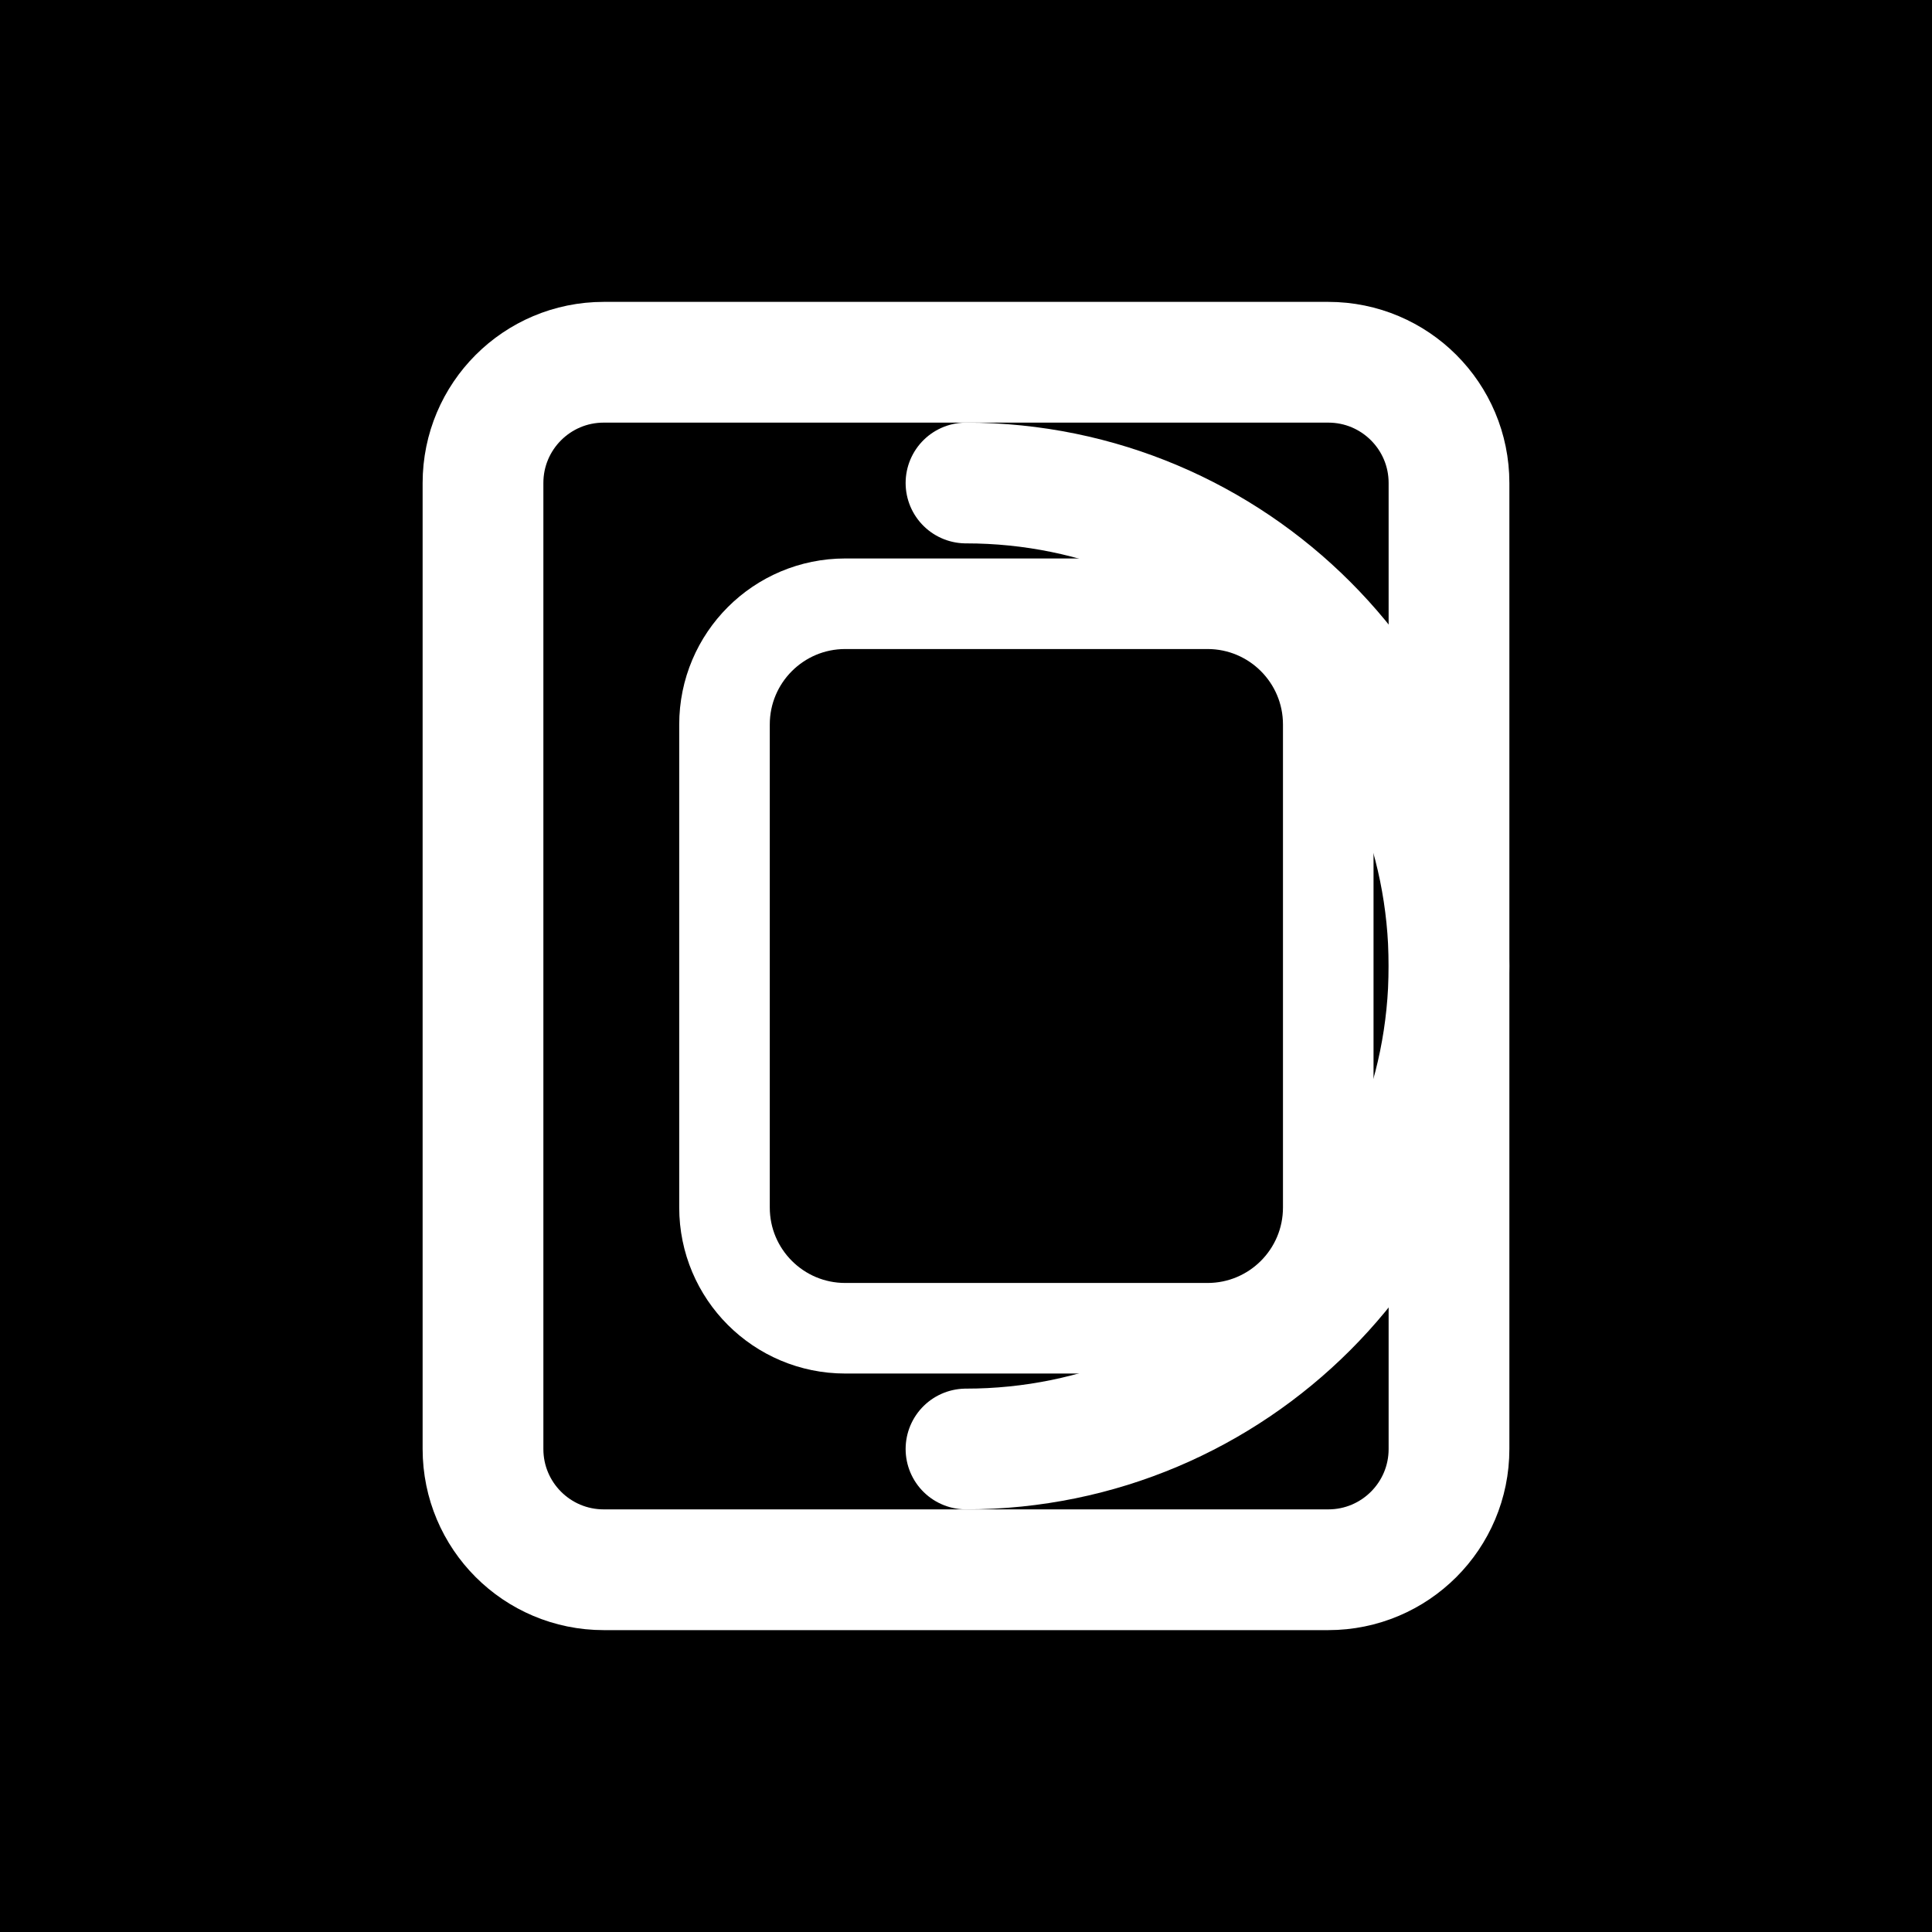 <?xml version="1.0" encoding="UTF-8"?>
<svg width="32" height="32" viewBox="0 0 32 32" fill="none" xmlns="http://www.w3.org/2000/svg">
  <!-- Simple elegant "C" for Clothology -->
  <rect width="32" height="32" fill="#000000"/>
  <path d="M8 8C8 6.895 8.895 6 10 6H22C23.105 6 24 6.895 24 8V24C24 25.105 23.105 26 22 26H10C8.895 26 8 25.105 8 24V8Z" stroke="#FFFFFF" stroke-width="2" fill="none"/>
  <path d="M12 12C12 10.895 12.895 10 14 10H20C21.105 10 22 10.895 22 12V20C22 21.105 21.105 22 20 22H14C12.895 22 12 21.105 12 20V12Z" stroke="#FFFFFF" stroke-width="1.5" fill="none"/>
  <!-- Elegant "C" shape -->
  <path d="M16 8C20.418 8 24 11.582 24 16C24 20.418 20.418 24 16 24" stroke="#FFFFFF" stroke-width="2" fill="none" stroke-linecap="round"/>
</svg>
